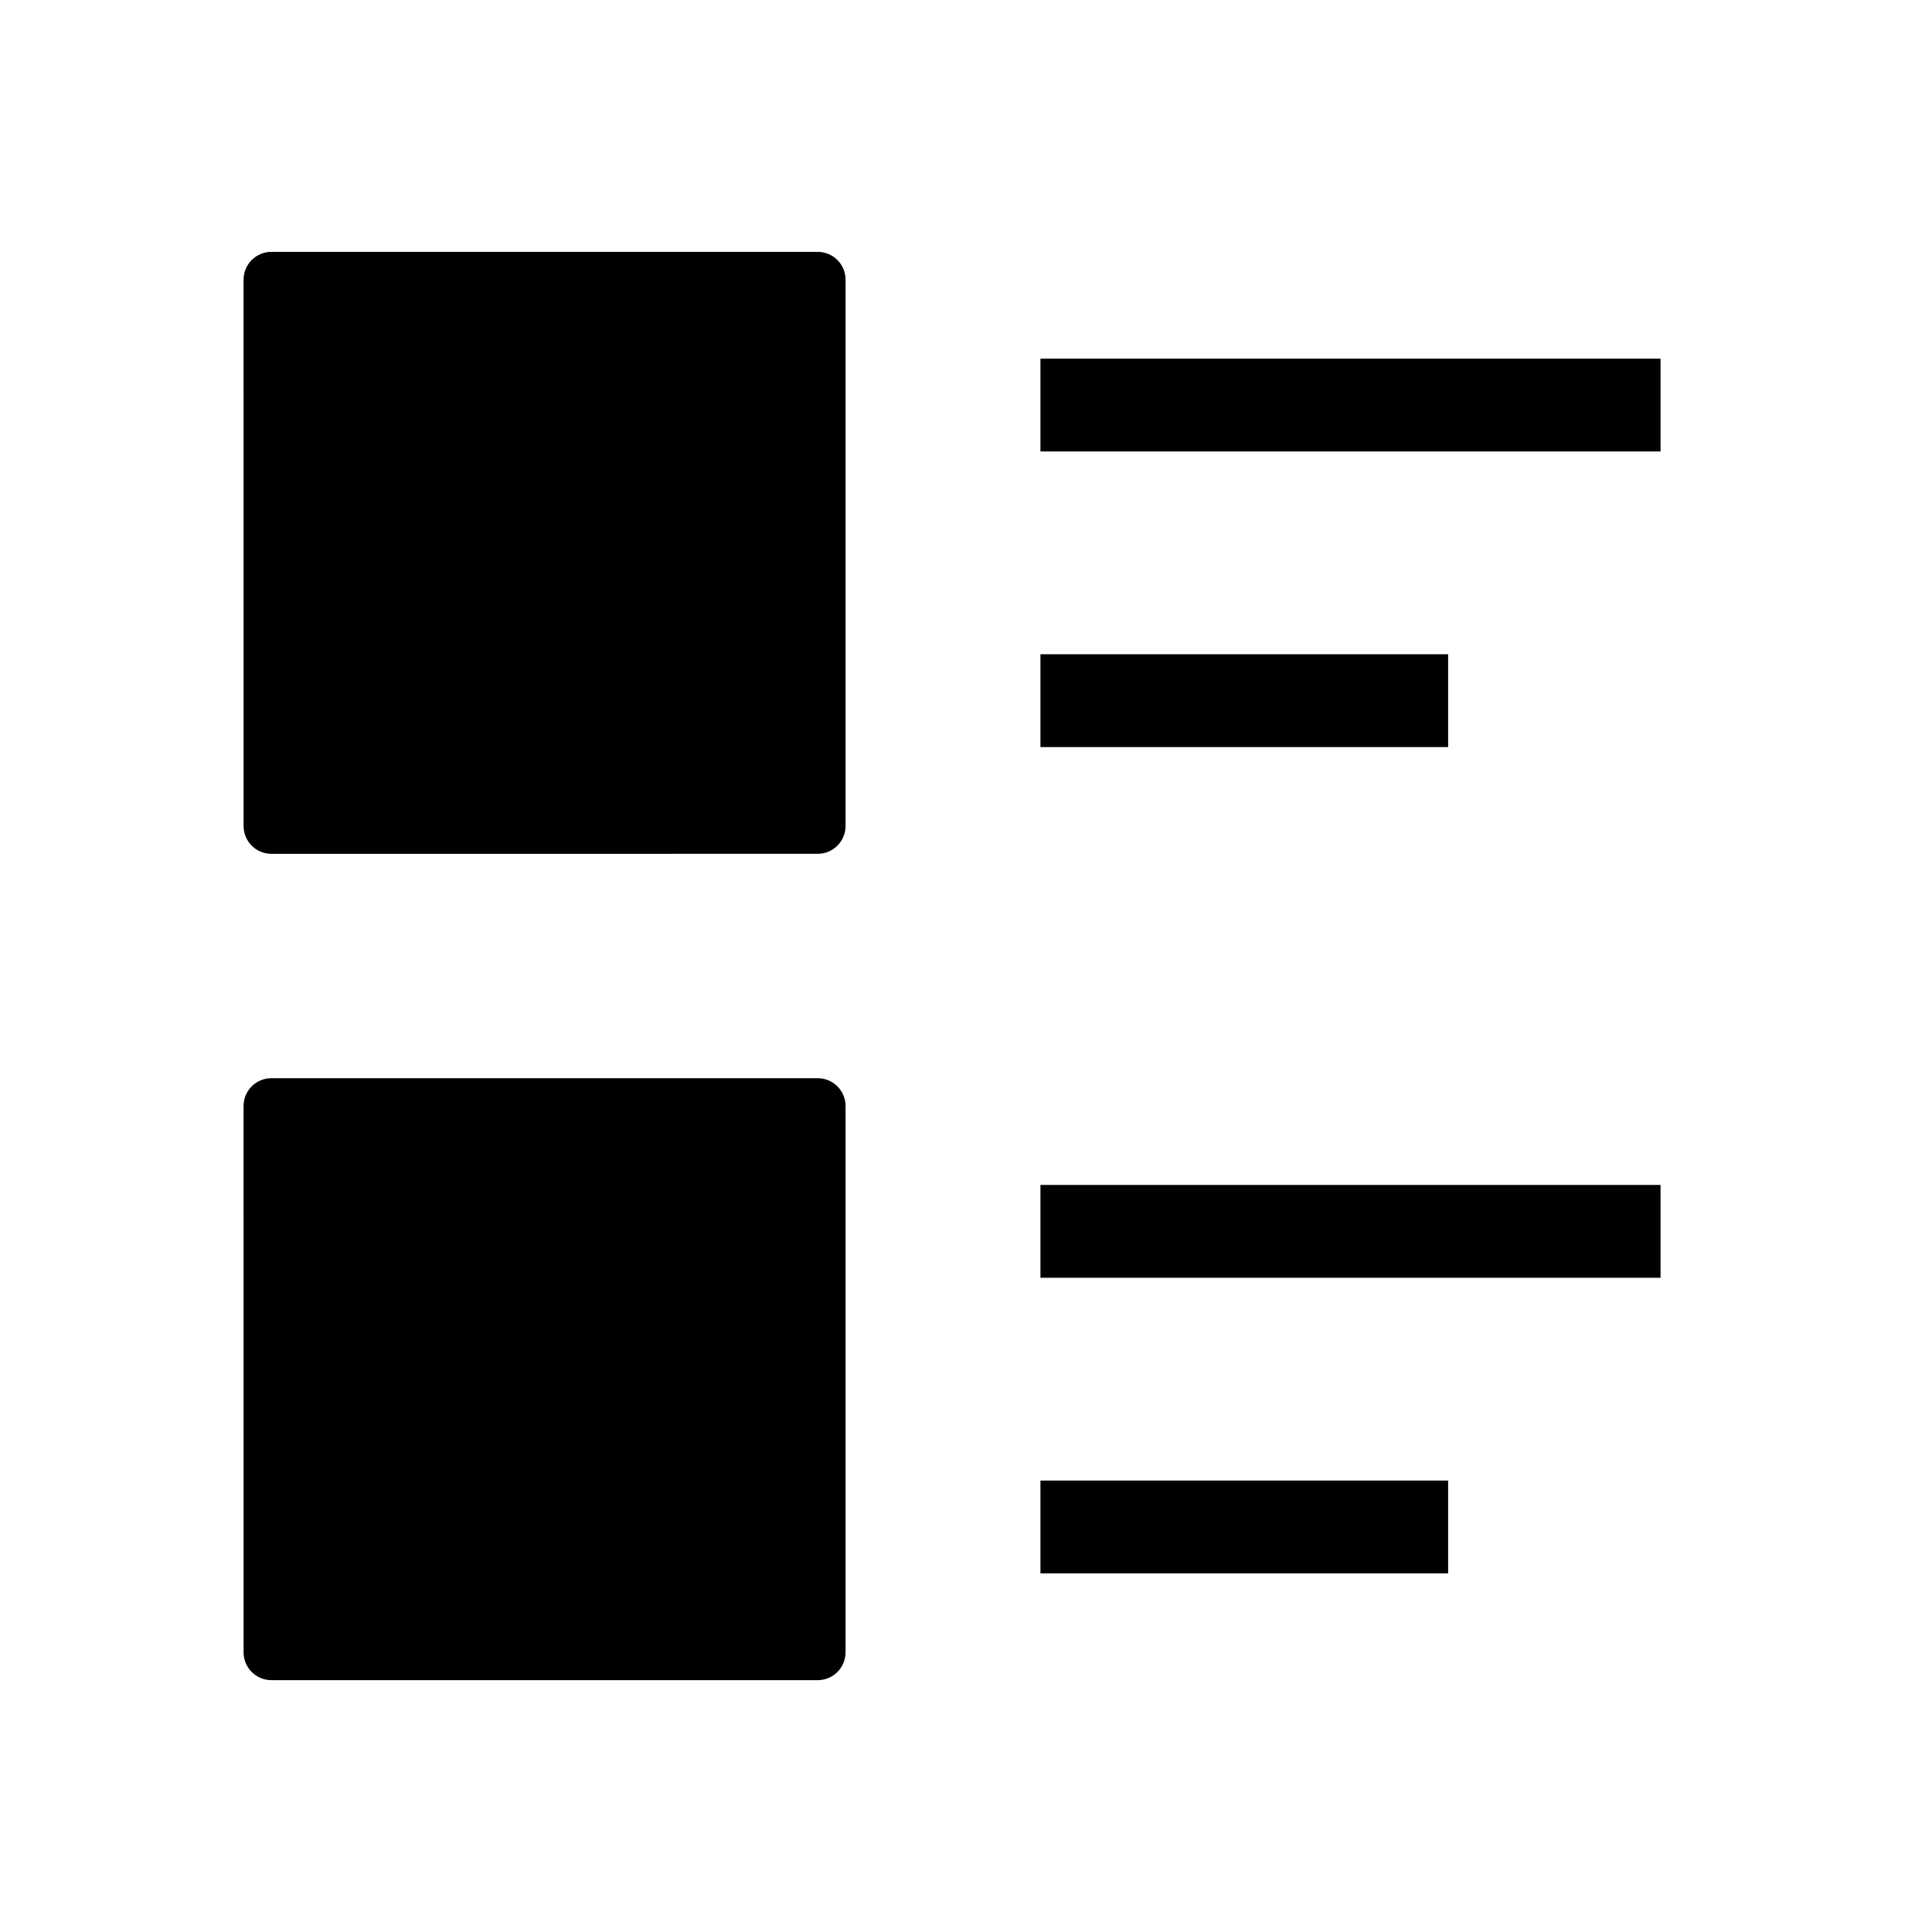 <?xml version="1.0" encoding="UTF-8"?>
<!-- Uploaded to: SVG Find, www.svgrepo.com, Generator: SVG Find Mixer Tools -->
<svg fill="#000000" width="800px" height="800px" version="1.1" viewBox="144 144 512 512" xmlns="http://www.w3.org/2000/svg">
 <g>
  <path d="m368.08 437.11v144.77c0 4.078-3.301 7.379-7.379 7.379h-144.77c-4.078 0-7.379-3.301-7.379-7.379l-0.004-144.77c0-4.078 3.301-7.379 7.379-7.379h144.77c4.082 0 7.383 3.301 7.383 7.379z"/>
  <path d="m419.73 536.36h108.04v24.602h-108.04z"/>
  <path d="m368.08 218.12v144.77c0 4.078-3.301 7.379-7.379 7.379l-144.77 0.004c-4.078 0-7.379-3.301-7.379-7.379l-0.004-144.77c0-4.078 3.301-7.379 7.379-7.379h144.77c4.082 0 7.383 3.301 7.383 7.379z"/>
  <path d="m419.73 317.38h108.04v24.602h-108.04z"/>
  <path d="m419.73 239.04h164.33v24.602h-164.33z"/>
  <path d="m419.73 458.02h164.33v24.602h-164.33z"/>
 </g>
</svg>